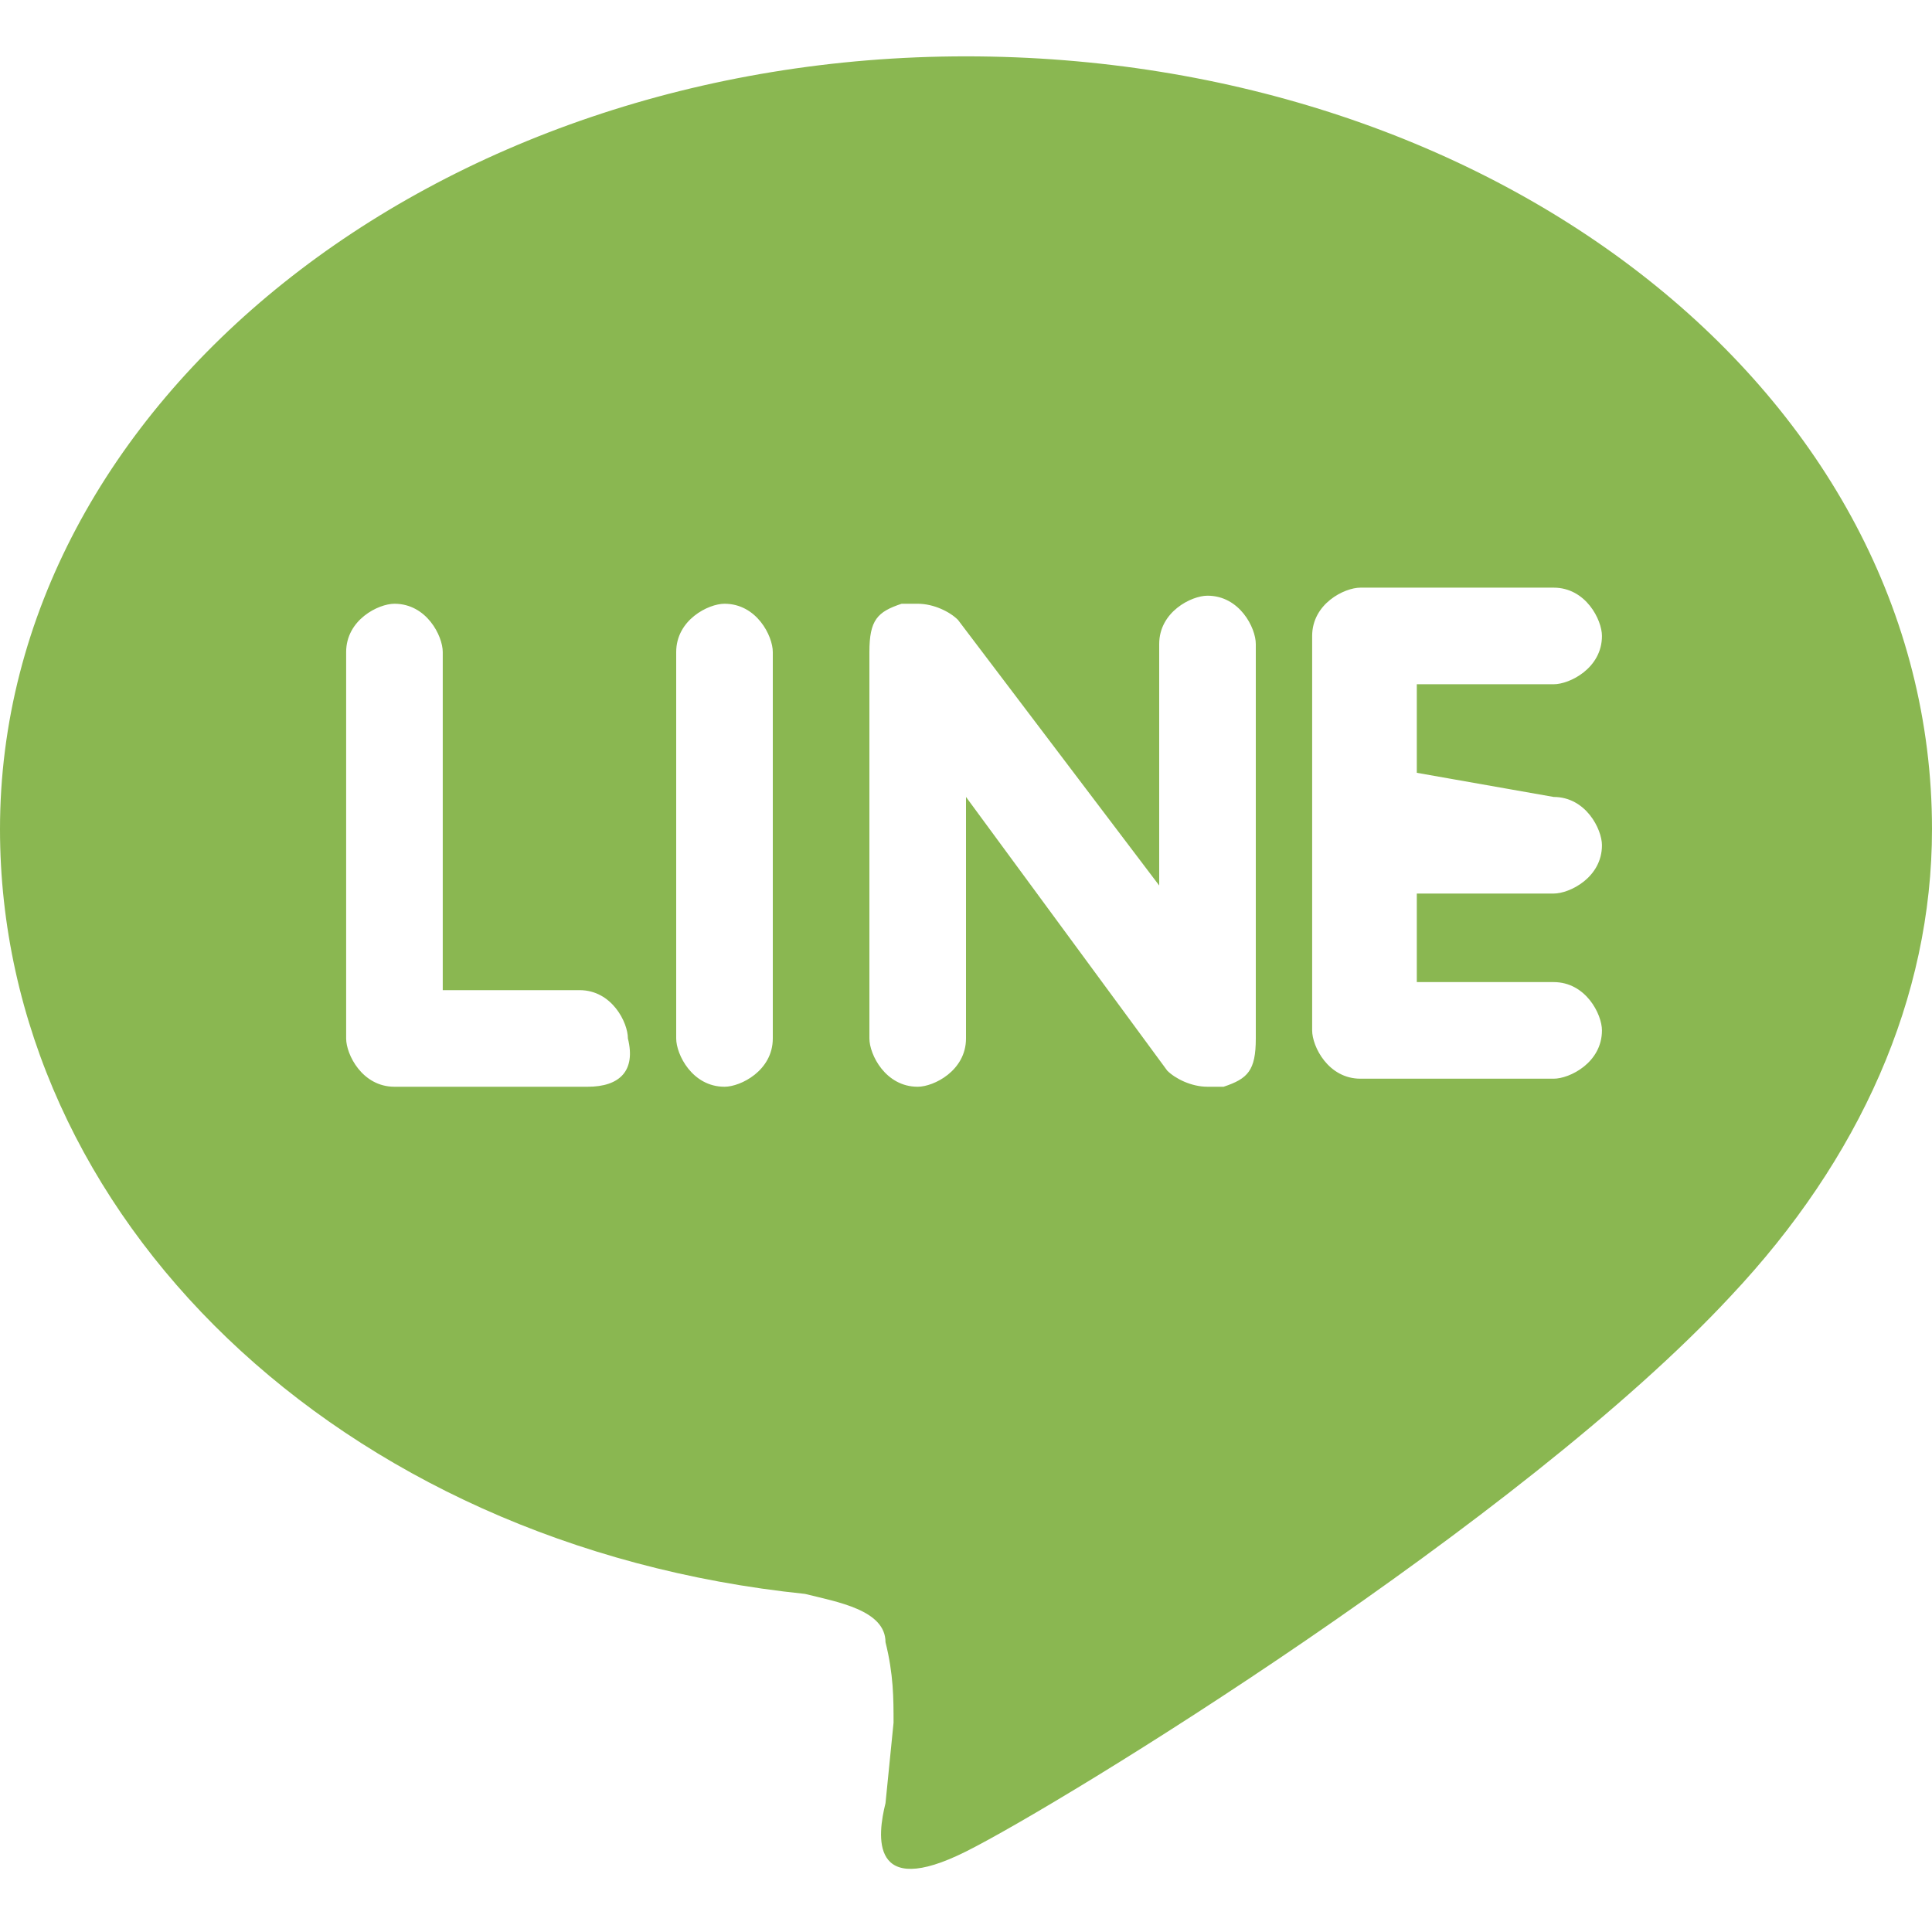 <?xml version="1.0" encoding="utf-8"?>
<!-- Generator: Adobe Illustrator 25.3.1, SVG Export Plug-In . SVG Version: 6.00 Build 0)  -->
<svg version="1.1" id="圖層_1" xmlns="http://www.w3.org/2000/svg" xmlns:xlink="http://www.w3.org/1999/xlink" x="0px" y="0px"
	 viewBox="0 0 24 24" style="enable-background:new 0 0 24 24;" xml:space="preserve">
<style type="text/css">
	.st0{fill:#8AB751;}
</style>
<path class="st0" d="M19.3,9.9c0.4,0,0.6,0.4,0.6,0.6c0,0.4-0.4,0.6-0.6,0.6h-1.7v1.1h1.7c0.4,0,0.6,0.4,0.6,0.6
	c0,0.4-0.4,0.6-0.6,0.6h-2.4c-0.4,0-0.6-0.4-0.6-0.6V7.9c0-0.4,0.4-0.6,0.6-0.6h2.4c0.4,0,0.6,0.4,0.6,0.6c0,0.4-0.4,0.6-0.6,0.6
	h-1.7v1.1L19.3,9.9L19.3,9.9z M15.6,12.9c0,0.4-0.1,0.5-0.4,0.6c-0.1,0-0.1,0-0.2,0c-0.2,0-0.4-0.1-0.5-0.2L12,9.9v3
	c0,0.4-0.4,0.6-0.6,0.6c-0.4,0-0.6-0.4-0.6-0.6V8.1c0-0.4,0.1-0.5,0.4-0.6c0.1,0,0.1,0,0.2,0c0.2,0,0.4,0.1,0.5,0.2l2.5,3.3v-3
	c0-0.4,0.4-0.6,0.6-0.6c0.4,0,0.6,0.4,0.6,0.6V12.9L15.6,12.9z M9.6,12.9c0,0.4-0.4,0.6-0.6,0.6c-0.4,0-0.6-0.4-0.6-0.6V8.1
	c0-0.4,0.4-0.6,0.6-0.6c0.4,0,0.6,0.4,0.6,0.6V12.9z M7.3,13.5H4.9c-0.4,0-0.6-0.4-0.6-0.6V8.1c0-0.4,0.4-0.6,0.6-0.6
	c0.4,0,0.6,0.4,0.6,0.6v4.2h1.7c0.4,0,0.6,0.4,0.6,0.6C7.9,13.3,7.7,13.5,7.3,13.5z M24,10.3c0-5.4-5.4-9.6-12-9.6S0,5,0,10.3
	c0,4.8,4.2,8.9,10,9.5c0.4,0.1,1,0.2,1,0.6c0.1,0.4,0.1,0.7,0.1,1l-0.1,1c-0.1,0.4-0.2,1.2,1,0.6c1.2-0.6,6.9-4.1,9.5-6.9
	C23.1,14.4,24,12.4,24,10.3L24,10.3z"/>
</svg>
